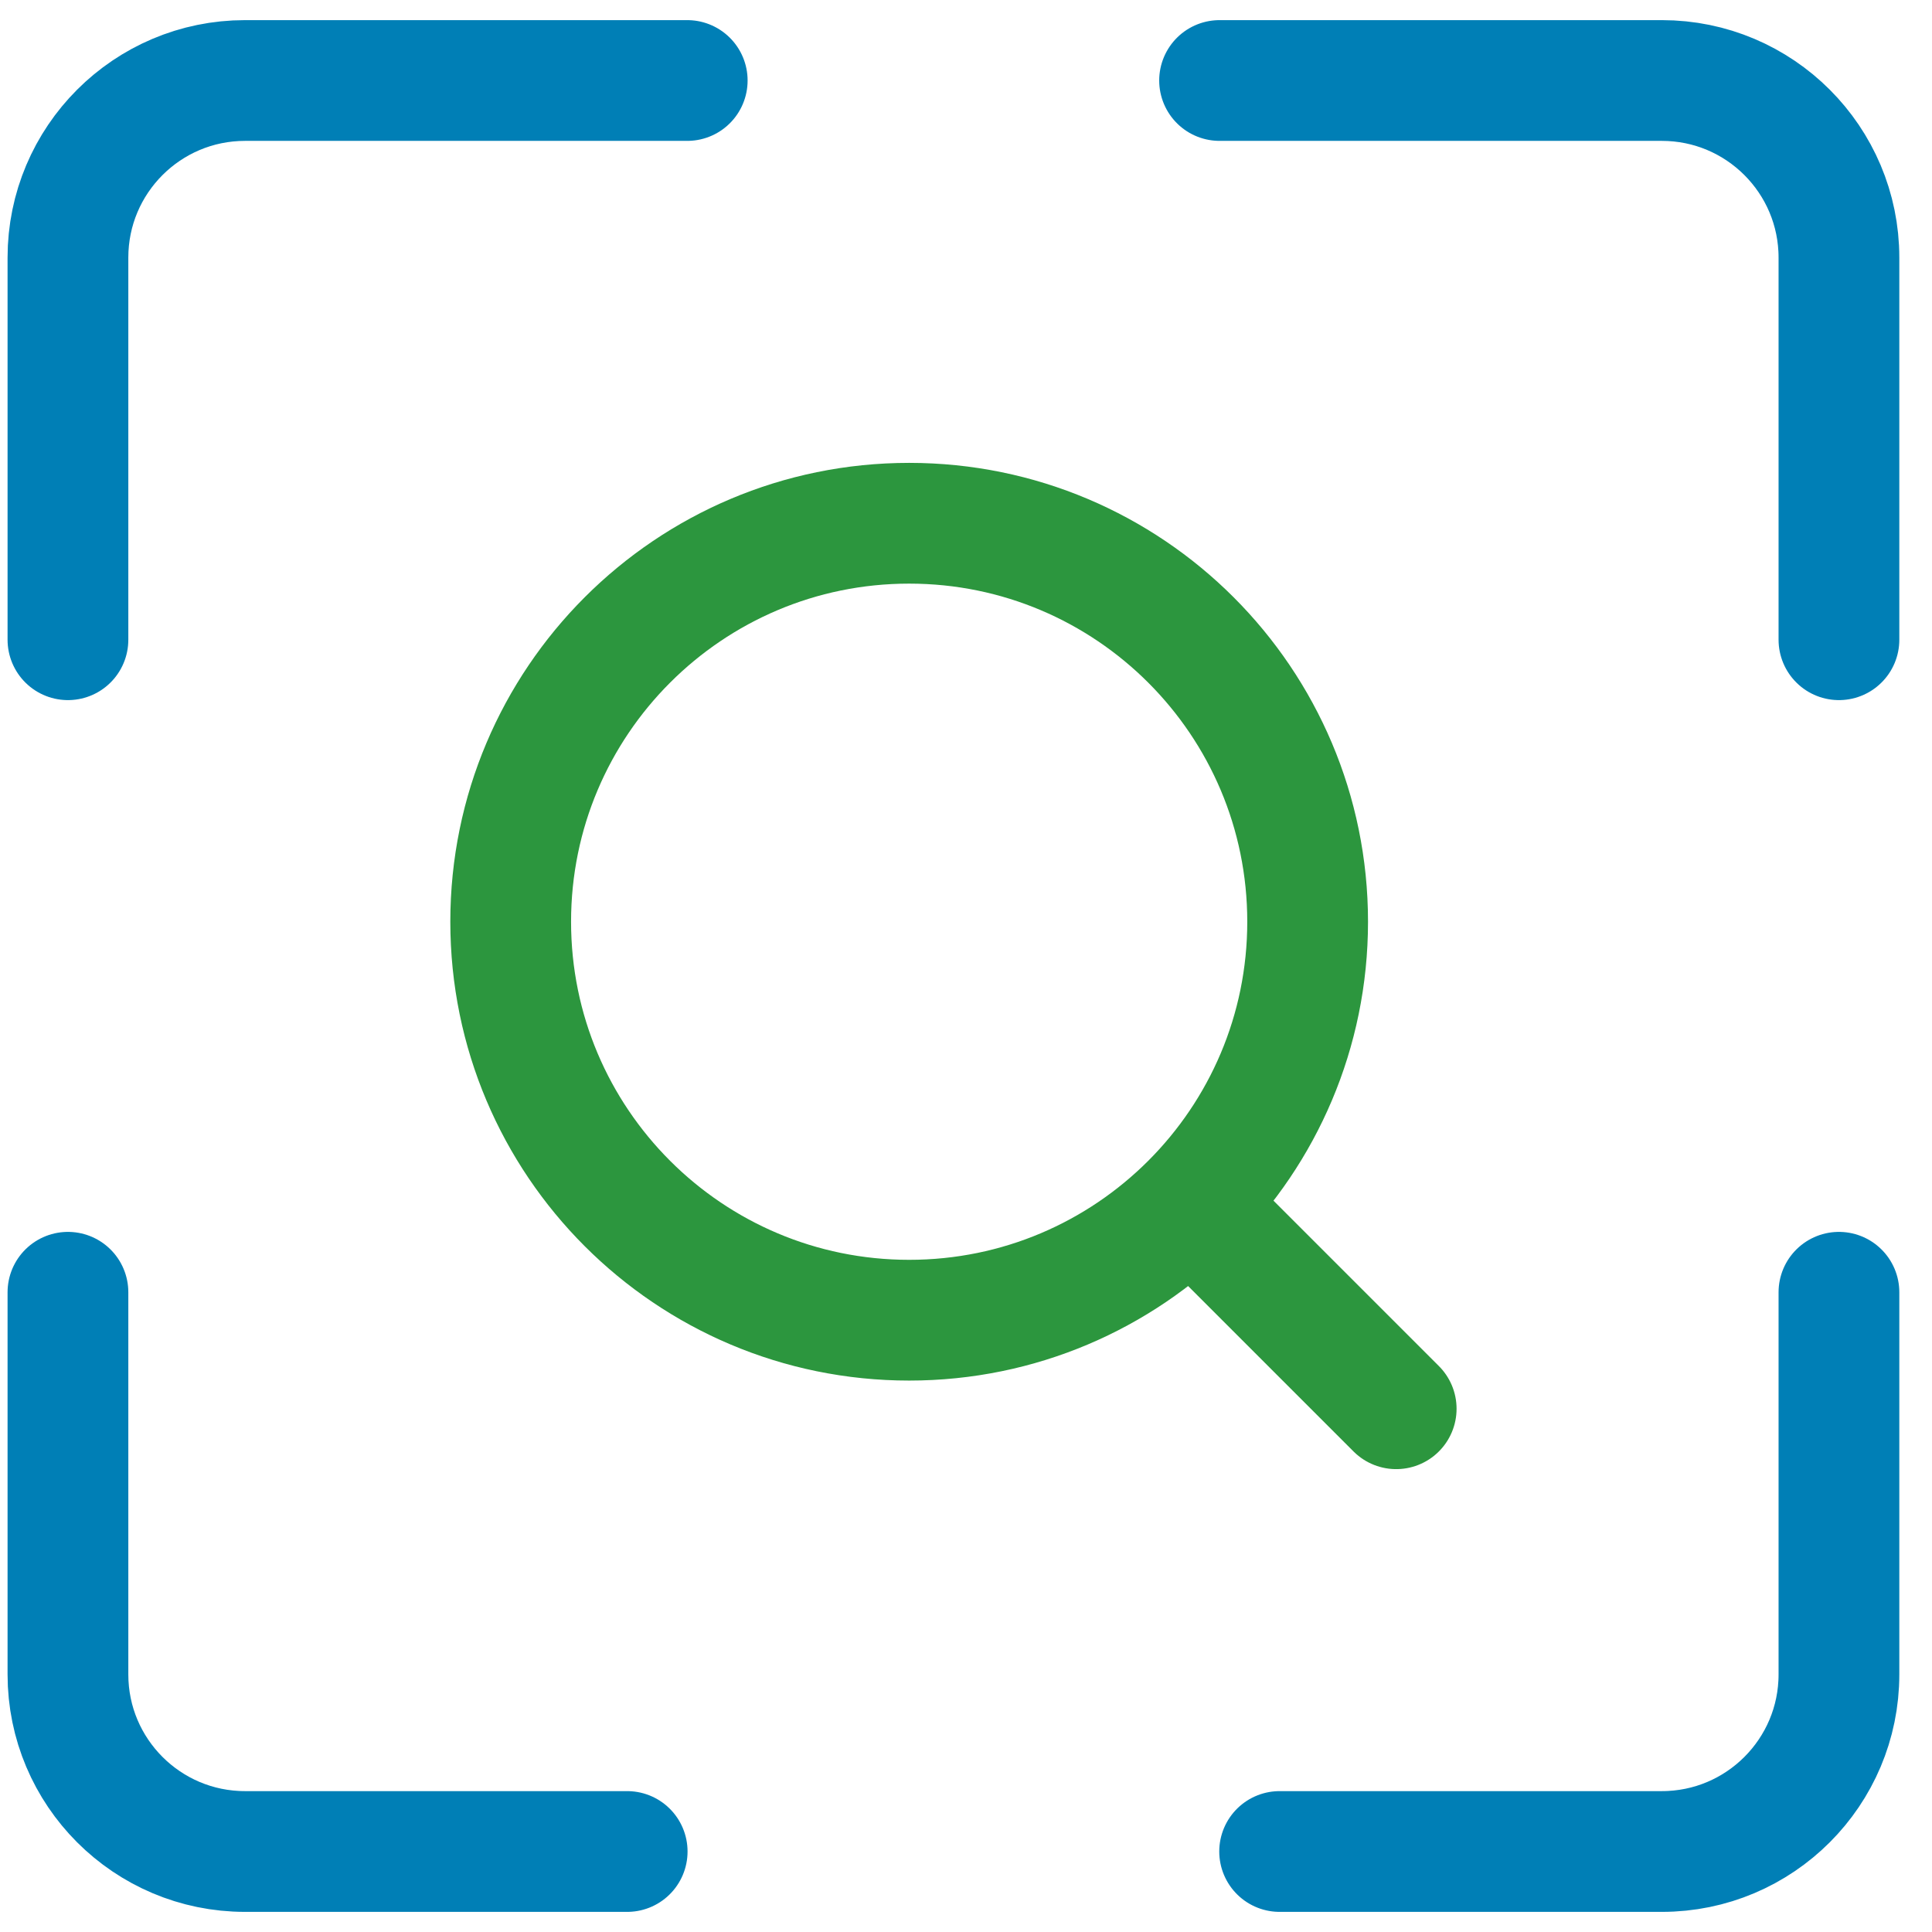 <svg width="24" height="24" viewBox="0 0 24 24" fill="none" xmlns="http://www.w3.org/2000/svg">
<path d="M8.537 1H3.044C1.829 1 0.844 1.985 0.844 3.2V7.947M15.15 1H20.644C21.859 1 22.844 1.985 22.844 3.2V7.947M15.896 23H20.644C21.859 23 22.844 22.015 22.844 20.8V16.053M7.791 23H3.044C1.829 23 0.844 22.015 0.844 20.8V16.053" stroke="#007FB6" stroke-width="1.5" stroke-linecap="round" stroke-linejoin="round"/>
<path d="M15.144 15.3L17.344 17.5M16.244 11.45C16.244 8.716 14.028 6.5 11.294 6.5C8.56 6.5 6.344 8.716 6.344 11.45C6.344 14.184 8.56 16.4 11.294 16.4C14.028 16.4 16.244 14.184 16.244 11.45Z" stroke="#2C963E" stroke-width="1.5" stroke-linecap="round" stroke-linejoin="round"/>
</svg>
